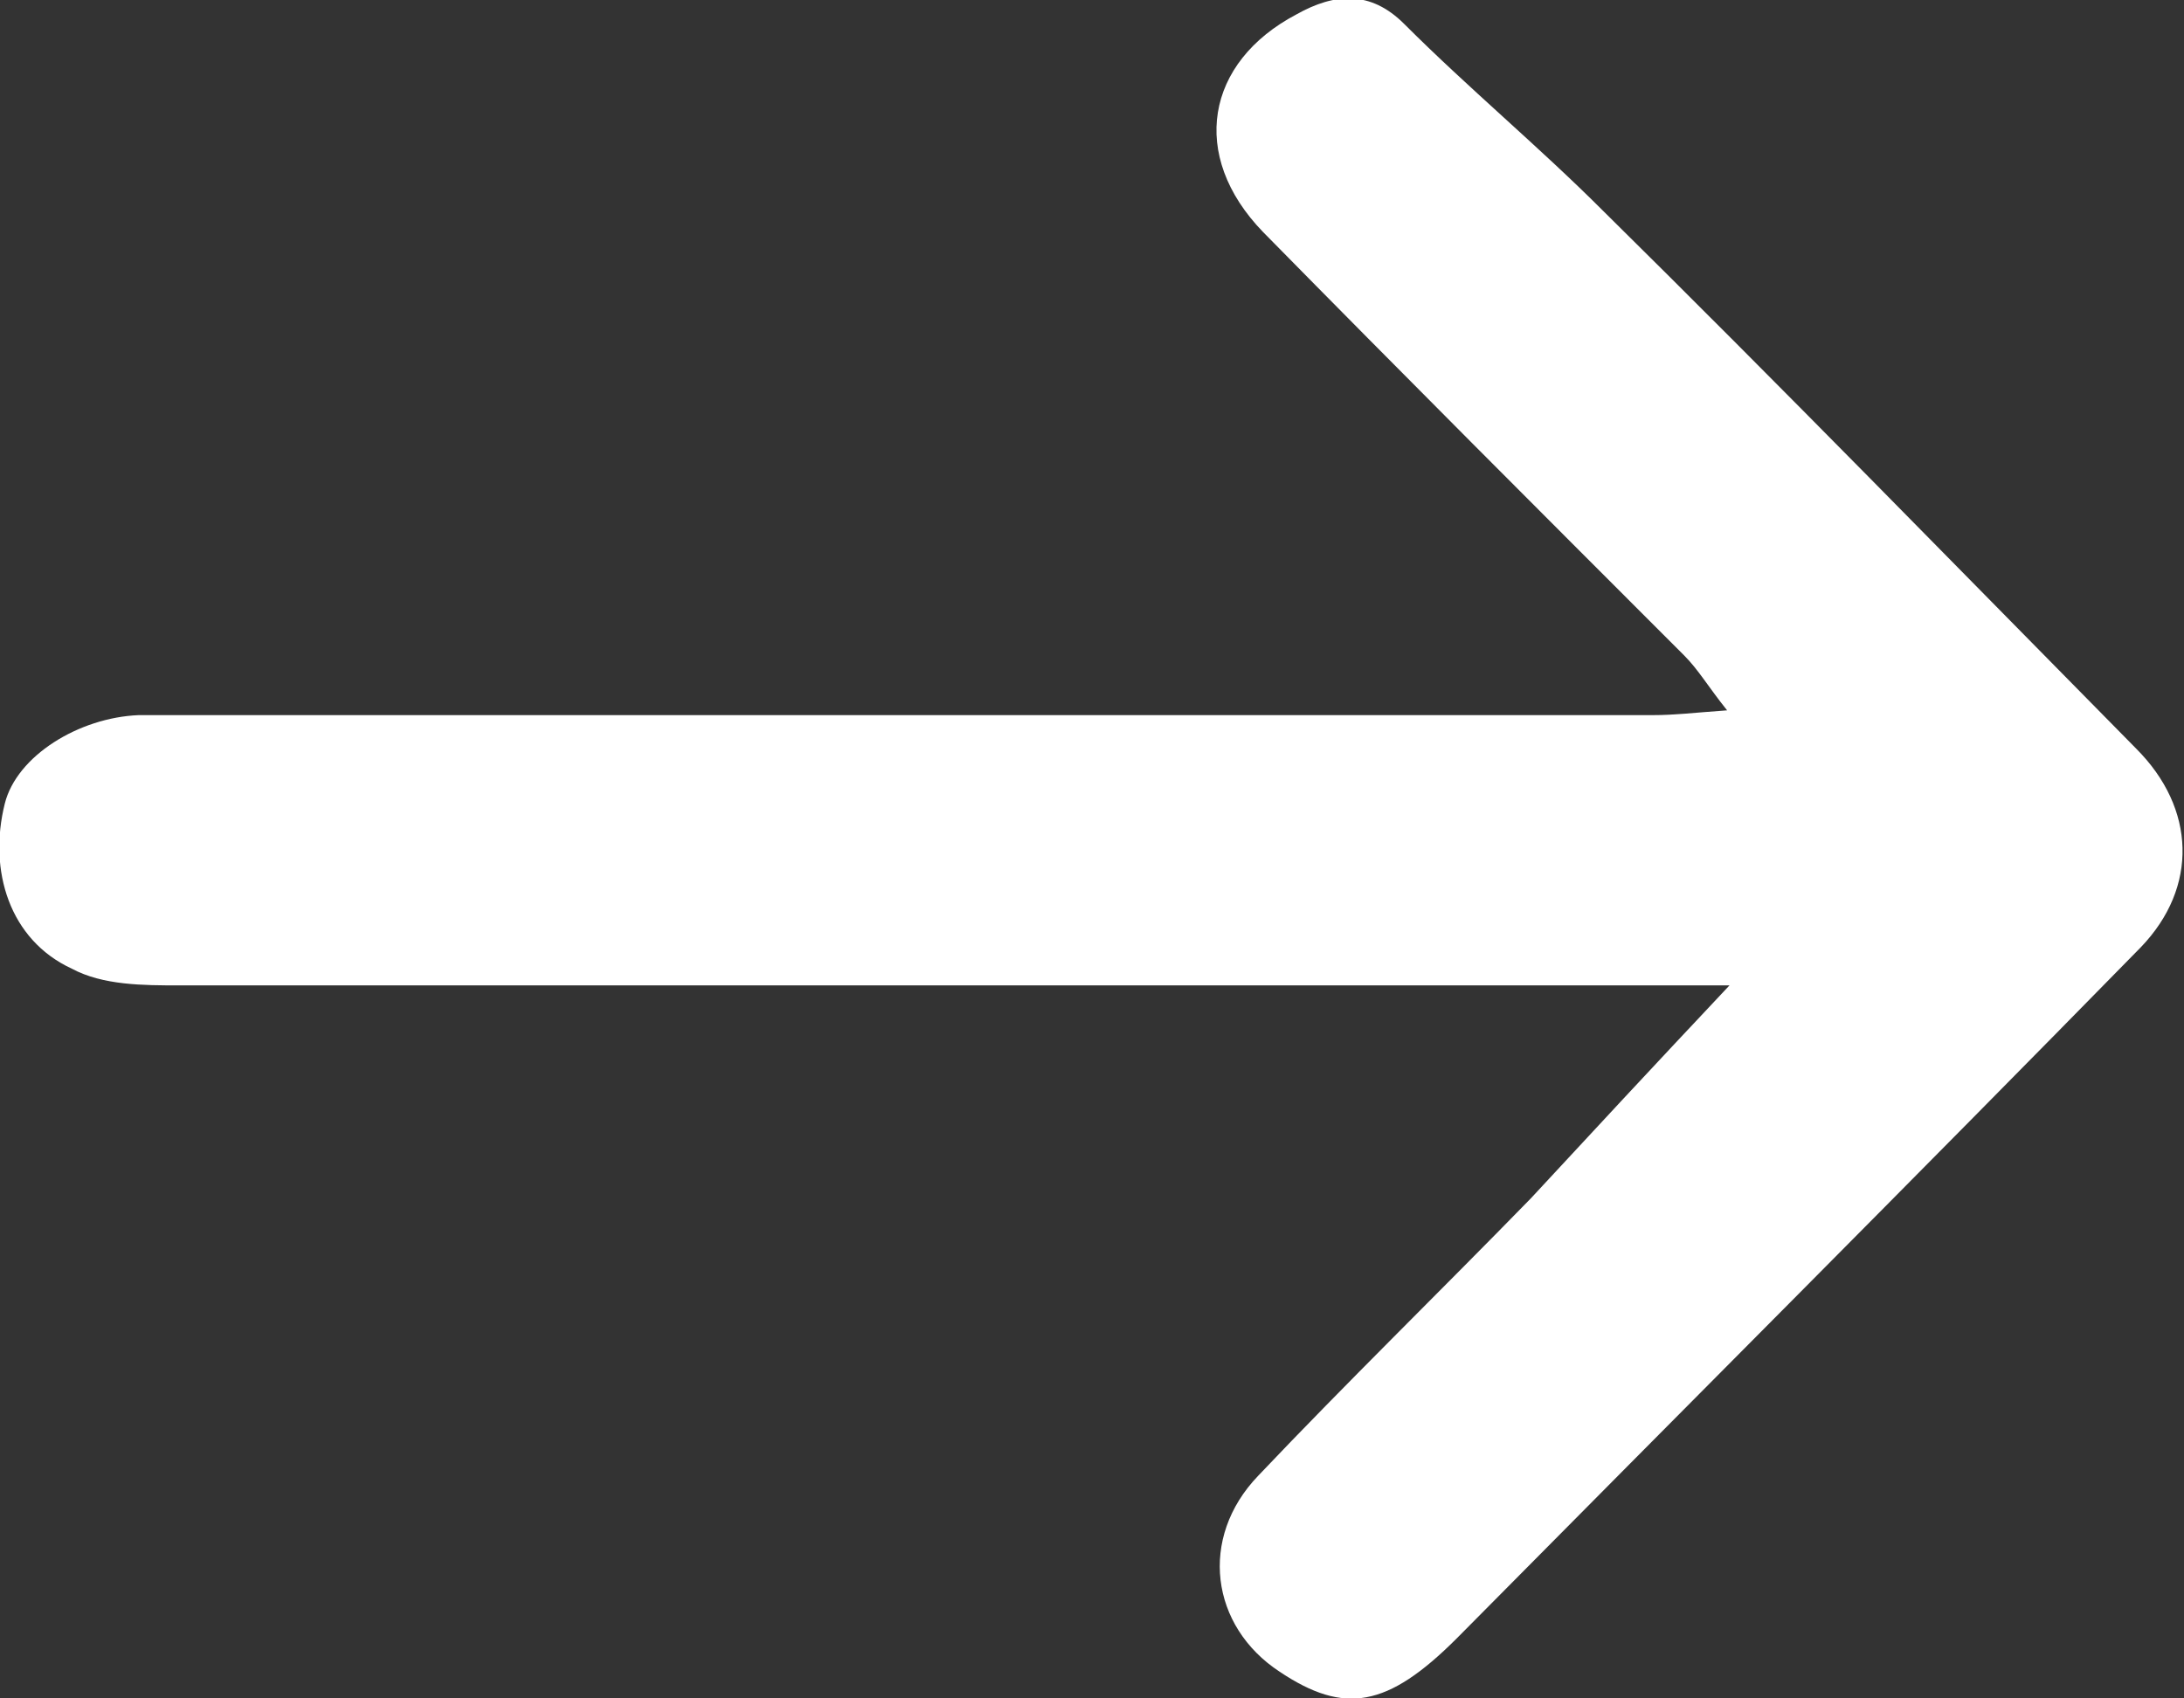 <?xml version="1.0" encoding="utf-8"?>
<!-- Generator: Adobe Illustrator 26.0.1, SVG Export Plug-In . SVG Version: 6.00 Build 0)  -->
<svg version="1.1" id="레이어_1" xmlns="http://www.w3.org/2000/svg" xmlns:xlink="http://www.w3.org/1999/xlink" x="0px"
	 y="0px" viewBox="0 0 91.3 71" style="enable-background:new 0 0 91.3 71;" xml:space="preserve">
<rect x="0" y="0" width="91.3" height="71" fill="#333333" stroke="none"/>
<style type="text/css">
	.st0{fill-rule:evenodd;clip-rule:evenodd;fill:#FFFFFF;}
</style>
<path class="st0" d="M72.3,41.2c-1.9,0-3.3,0-4.7,0c-20,0-40.1,0-60.1,0c-1.5,0-3.2,0-4.5-0.7c-2.6-1.2-3.5-4.1-2.8-6.9
	c0.5-2,3.1-3.6,5.6-3.7c15.4,0,30.8,0,46.3,0c5.7,0,11.3,0,17,0c0.9,0,1.7-0.1,3.1-0.2c-0.8-1-1.2-1.7-1.8-2.3
	c-5.9-5.9-11.8-11.8-17.6-17.7c-3.1-3.2-2.4-7.1,1.4-9.1c1.6-0.9,3.1-1,4.5,0.4c2.7,2.7,5.6,5.1,8.3,7.8c7.5,7.4,14.9,15,22.3,22.5
	c2.5,2.5,2.6,5.8,0.2,8.3C80,49.3,70.4,58.9,60.9,68.5c-2.9,2.9-4.7,3.2-7.4,1.4c-2.9-1.9-3.4-5.6-0.9-8.2
	c3.7-3.9,7.6-7.7,11.4-11.6C66.5,47.4,69.1,44.6,72.3,41.2z"/>
</svg>
